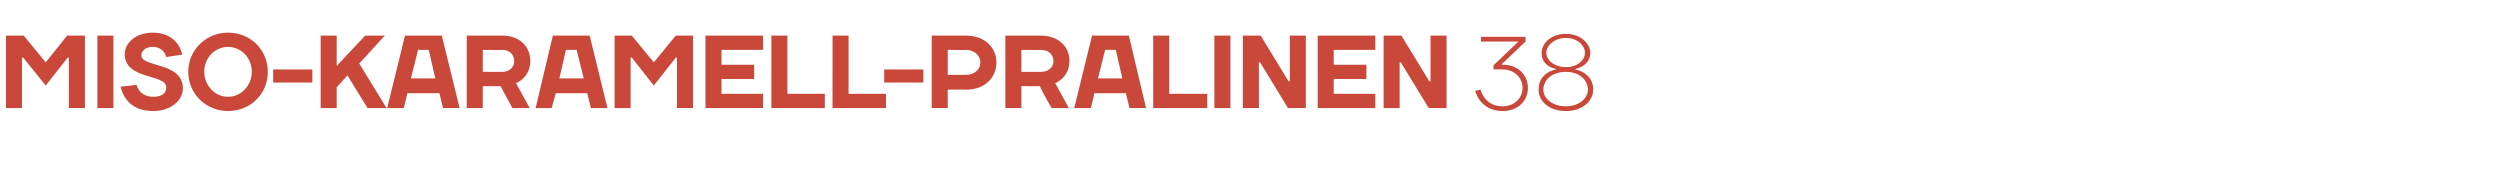 <?xml version="1.0" standalone="no"?><!DOCTYPE svg PUBLIC "-//W3C//DTD SVG 1.1//EN" "http://www.w3.org/Graphics/SVG/1.1/DTD/svg11.dtd"><svg xmlns="http://www.w3.org/2000/svg" version="1.1" width="421px" height="30.9px" viewBox="0 -6 421 30.9" style="top:-6px"><desc>Miso Karamell Pralinen 38</desc><defs/><g id="Polygon17402"><path d="m3.9 3.7h-.2v8.5H1V0h3l3.7 4.5L11.3 0h3v12.2h-2.7V3.7h-.2L7.7 8.4l-3.8-4.7zm15.2 8.5h-2.7V0h2.7v12.2zM21 3.1c0-1.8 1.8-3.6 4.7-3.6c2.9 0 4.5 1.6 5 3.7l-2.7.4c-.3-1-1-1.7-2.3-1.7c-1.2 0-1.9.7-1.9 1.4c0 2.1 7 1.1 7 5.6c0 1.9-1.9 3.8-5 3.8c-3.2 0-4.9-1.7-5.5-4.1l2.7-.3c.3 1.1 1.2 2 2.8 2c1.6 0 2.2-.7 2.2-1.6c0-2.3-7-1.2-7-5.6zm17.4 7.2c2.2 0 4-1.9 4-4.2c0-2.4-1.8-4.2-4-4.2c-2.2 0-4 1.8-4 4.2c0 2.3 1.8 4.2 4 4.2zm0 2.4c-3.7 0-6.7-2.9-6.7-6.6c0-3.7 3-6.6 6.7-6.6c3.8 0 6.7 2.9 6.7 6.6c0 3.7-2.9 6.6-6.7 6.6zM46 7.9V5.7h6.6v2.2H46zm12.5-1.2l-1.8 2v3.5H54V0h2.7v5.1L61.5 0h3.3l-4.3 4.7l4.6 7.5h-3.2l-3.4-5.5zM68.2 0h6.2l3 12.2h-2.8L74 9.7h-5.4l-.6 2.5h-2.8l3-12.2zm1 7.2h4.1l-1.1-4.8h-1.8l-1.2 4.8zm12.1 1.3v3.7h-2.7V0h6c2.9 0 4.7 1.8 4.7 4.3c-.02 2.84-2.4 3.7-2.4 3.7l2.3 4.2h-2.9c-.7-1.2-1.3-2.4-2-3.7c.02.04-3 0-3 0zm3.3-2.4c1.2 0 2-.8 2-1.8c0-1.1-.8-1.9-2-1.9c-.02.04-3.3 0-3.3 0v3.7h3.3zM93.1 0h6.2l3 12.2h-2.8l-.6-2.5h-5.3l-.7 2.5h-2.7L93.1 0zm1.1 7.2h4.1l-1.2-4.8h-1.8l-1.1 4.8zm12.2-3.5h-.2v8.5h-2.7V0h2.9l3.7 4.5l3.7-4.5h2.9v12.2H114V3.7h-.2l-3.7 4.7l-3.7-4.7zm22.1 6.1v2.4h-9.7V0h9.7v2.4h-7v2.5h5.5v2.4h-5.5v2.5h7zm4.1 0h6.3v2.4h-9V0h2.7v9.8zm10.3 0h6.3v2.4h-9V0h2.7v9.8zm6-1.9V5.7h6.6v2.2h-6.6zm13.8-5.5c.02.04-3.1 0-3.1 0v4.2s3.12.02 3.1 0c1.4 0 2.4-.9 2.4-2.1c0-1.1-1-2.1-2.4-2.1zm0 6.7c.02-.04-3.1 0-3.1 0v3.1h-2.7V0h5.8c3.1 0 5.1 2 5.1 4.5c0 2.6-2 4.6-5.1 4.6zm9.3-.6v3.7h-2.7V0h6c2.9 0 4.8 1.8 4.8 4.3c-.05 2.84-2.4 3.7-2.4 3.7l2.3 4.2h-2.9c-.7-1.2-1.4-2.4-2-3.7c-.01.04-3.1 0-3.1 0zm3.3-2.4c1.3 0 2.1-.8 2.1-1.8c0-1.1-.8-1.9-2.1-1.9c.05.04-3.3 0-3.3 0v3.7h3.3zm8.6-6.1h6.2l2.9 12.2h-2.8l-.6-2.5h-5.3l-.6 2.5h-2.8l3-12.2zm1 7.2h4.1l-1.1-4.8h-1.8l-1.2 4.8zm12 2.6h6.4v2.4h-9.1V0h2.7v9.8zm10.3 2.4h-2.7V0h2.7v12.2zm9.8-4.5h.2V0h2.7v12.2h-3l-4.7-7.7h-.2v7.7h-2.7V0h3l4.7 7.7zm14.6 2.1v2.4h-9.7V0h9.7v2.4h-7v2.5h5.5v2.4h-5.5v2.5h7zm9.1-2.1h.2V0h2.7v12.2h-3l-4.7-7.7h-.2v7.7H233V0h3l4.7 7.7zm8.6 1.4c.6 1.7 1.7 2.8 3.8 2.8c1.9 0 3.3-1.4 3.3-3.1c0-1.7-1.4-3.1-3.3-3.1c.03-.04-1.6 0-1.6 0v-.7l4.2-4h-6.3v-.8h7.5v.8l-4 3.8v.1s.23-.02.2 0c2.5 0 4.2 1.7 4.2 3.9c0 2.2-1.7 3.9-4.2 3.9c-2.6 0-4.1-1.5-4.7-3.4l.9-.2zm10.6 0c0 1.4 1.4 2.8 3.8 2.8c2.3 0 3.7-1.4 3.7-2.8c0-1.6-1.4-3-3.7-3c-2.4 0-3.8 1.4-3.8 3zm.5-6.2c0 1.2 1.3 2.4 3.3 2.4c2 0 3.2-1.2 3.2-2.4c0-1.2-1.2-2.5-3.2-2.5c-2 0-3.3 1.3-3.3 2.5zm7.4 0c-.03 2.33-2.5 2.7-2.5 2.7v.1s2.99.48 3 3.4c0 1.9-1.8 3.6-4.6 3.6c-2.9 0-4.6-1.7-4.6-3.6c-.04-2.92 2.9-3.4 2.9-3.4v-.1s-2.42-.37-2.4-2.7c0-1.6 1.6-3.2 4.1-3.2c2.4 0 4.1 1.6 4.1 3.2z" stroke="none" fill="#c9483a"/></g></svg>